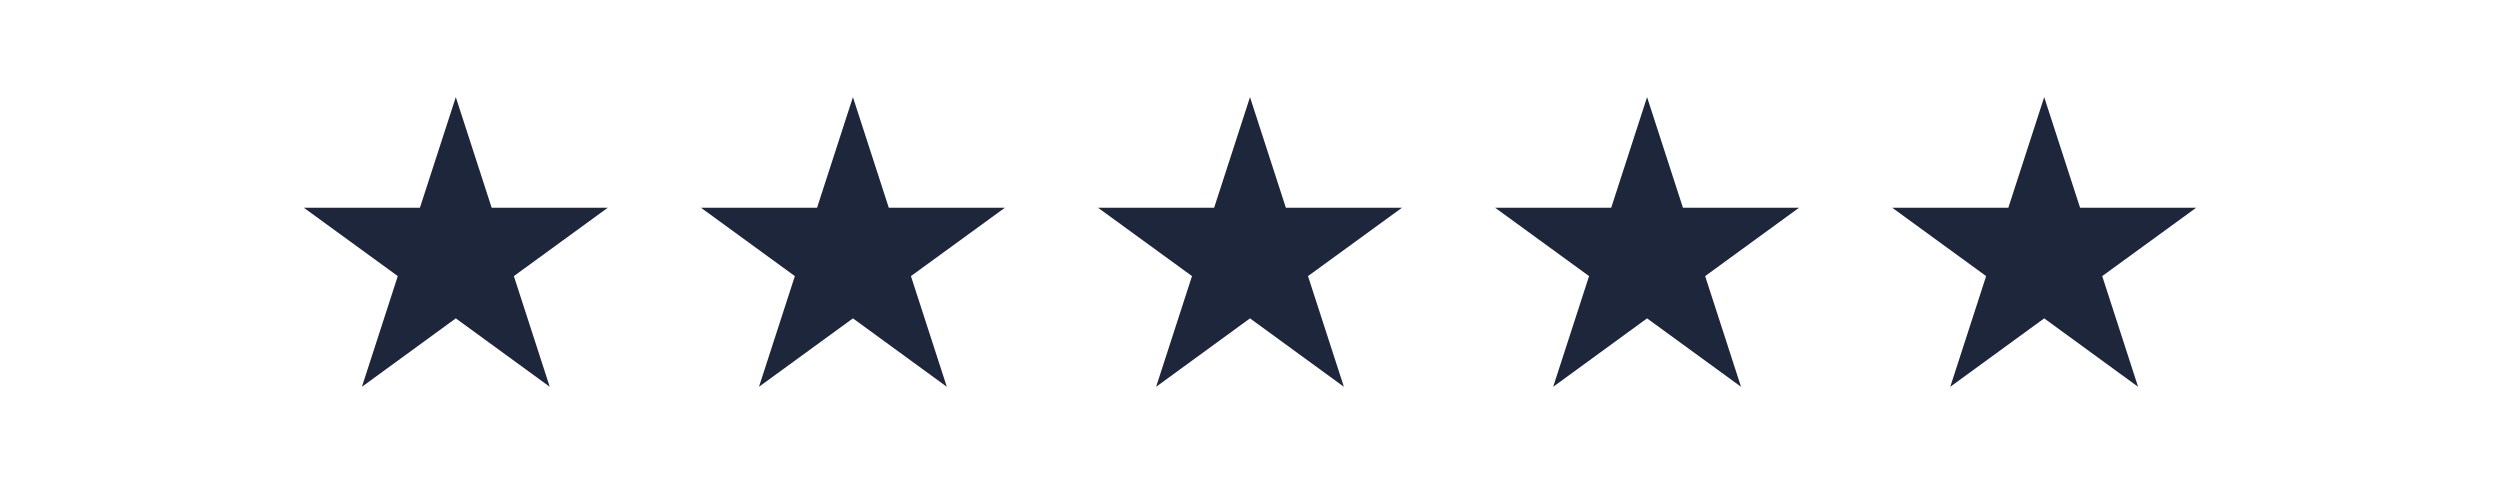 <svg xmlns="http://www.w3.org/2000/svg" xmlns:xlink="http://www.w3.org/1999/xlink" width="200" zoomAndPan="magnify" viewBox="0 0 150 30" height="40" preserveAspectRatio="xMidYMid meet" version="1.2"><defs><clipPath id="7dbdeb3fac"><path d="M 18.23 5.828 L 36.492 5.828 L 36.492 23.207 L 18.23 23.207 Z M 18.23 5.828 "/></clipPath><clipPath id="0c9abe2fc2"><path d="M 27.348 5.828 L 29.5 12.465 L 36.465 12.465 L 30.832 16.566 L 32.984 23.207 L 27.348 19.102 L 21.715 23.207 L 23.867 16.566 L 18.23 12.465 L 25.195 12.465 Z M 27.348 5.828 "/></clipPath><clipPath id="0518c0d5b6"><path d="M 42.059 5.828 L 60.32 5.828 L 60.32 23.207 L 42.059 23.207 Z M 42.059 5.828 "/></clipPath><clipPath id="7967be5a2b"><path d="M 51.176 5.828 L 53.328 12.465 L 60.293 12.465 L 54.656 16.566 L 56.809 23.207 L 51.176 19.102 L 45.539 23.207 L 47.691 16.566 L 42.059 12.465 L 49.023 12.465 Z M 51.176 5.828 "/></clipPath><clipPath id="8f37801a36"><path d="M 65.883 5.828 L 84.145 5.828 L 84.145 23.207 L 65.883 23.207 Z M 65.883 5.828 "/></clipPath><clipPath id="e81fb09adb"><path d="M 75 5.828 L 77.152 12.465 L 84.117 12.465 L 78.48 16.566 L 80.633 23.207 L 75 19.102 L 69.367 23.207 L 71.52 16.566 L 65.883 12.465 L 72.848 12.465 Z M 75 5.828 "/></clipPath><clipPath id="bdb94477fb"><path d="M 89.707 5.828 L 107.969 5.828 L 107.969 23.207 L 89.707 23.207 Z M 89.707 5.828 "/></clipPath><clipPath id="84a0c26335"><path d="M 98.824 5.828 L 100.977 12.465 L 107.941 12.465 L 102.309 16.566 L 104.461 23.207 L 98.824 19.102 L 93.191 23.207 L 95.344 16.566 L 89.707 12.465 L 96.672 12.465 Z M 98.824 5.828 "/></clipPath><clipPath id="44cc91596e"><path d="M 113.535 5.828 L 131.797 5.828 L 131.797 23.207 L 113.535 23.207 Z M 113.535 5.828 "/></clipPath><clipPath id="97140e2781"><path d="M 122.652 5.828 L 124.805 12.465 L 131.77 12.465 L 126.133 16.566 L 128.285 23.207 L 122.652 19.102 L 117.016 23.207 L 119.168 16.566 L 113.535 12.465 L 120.5 12.465 Z M 122.652 5.828 "/></clipPath></defs><g id="a6bb808869"><g clip-rule="nonzero" clip-path="url(#7dbdeb3fac)"><g clip-rule="nonzero" clip-path="url(#0c9abe2fc2)"><path style=" stroke:none;fill-rule:nonzero;fill:#1d263a;fill-opacity:1;" d="M 18.23 5.828 L 36.492 5.828 L 36.492 23.207 L 18.23 23.207 Z M 18.23 5.828 "/></g></g><g clip-rule="nonzero" clip-path="url(#0518c0d5b6)"><g clip-rule="nonzero" clip-path="url(#7967be5a2b)"><path style=" stroke:none;fill-rule:nonzero;fill:#1d263a;fill-opacity:1;" d="M 42.059 5.828 L 60.32 5.828 L 60.32 23.207 L 42.059 23.207 Z M 42.059 5.828 "/></g></g><g clip-rule="nonzero" clip-path="url(#8f37801a36)"><g clip-rule="nonzero" clip-path="url(#e81fb09adb)"><path style=" stroke:none;fill-rule:nonzero;fill:#1d263a;fill-opacity:1;" d="M 65.883 5.828 L 84.145 5.828 L 84.145 23.207 L 65.883 23.207 Z M 65.883 5.828 "/></g></g><g clip-rule="nonzero" clip-path="url(#bdb94477fb)"><g clip-rule="nonzero" clip-path="url(#84a0c26335)"><path style=" stroke:none;fill-rule:nonzero;fill:#1d263a;fill-opacity:1;" d="M 89.707 5.828 L 107.969 5.828 L 107.969 23.207 L 89.707 23.207 Z M 89.707 5.828 "/></g></g><g clip-rule="nonzero" clip-path="url(#44cc91596e)"><g clip-rule="nonzero" clip-path="url(#97140e2781)"><path style=" stroke:none;fill-rule:nonzero;fill:#1d263a;fill-opacity:1;" d="M 113.535 5.828 L 131.797 5.828 L 131.797 23.207 L 113.535 23.207 Z M 113.535 5.828 "/></g></g></g></svg>